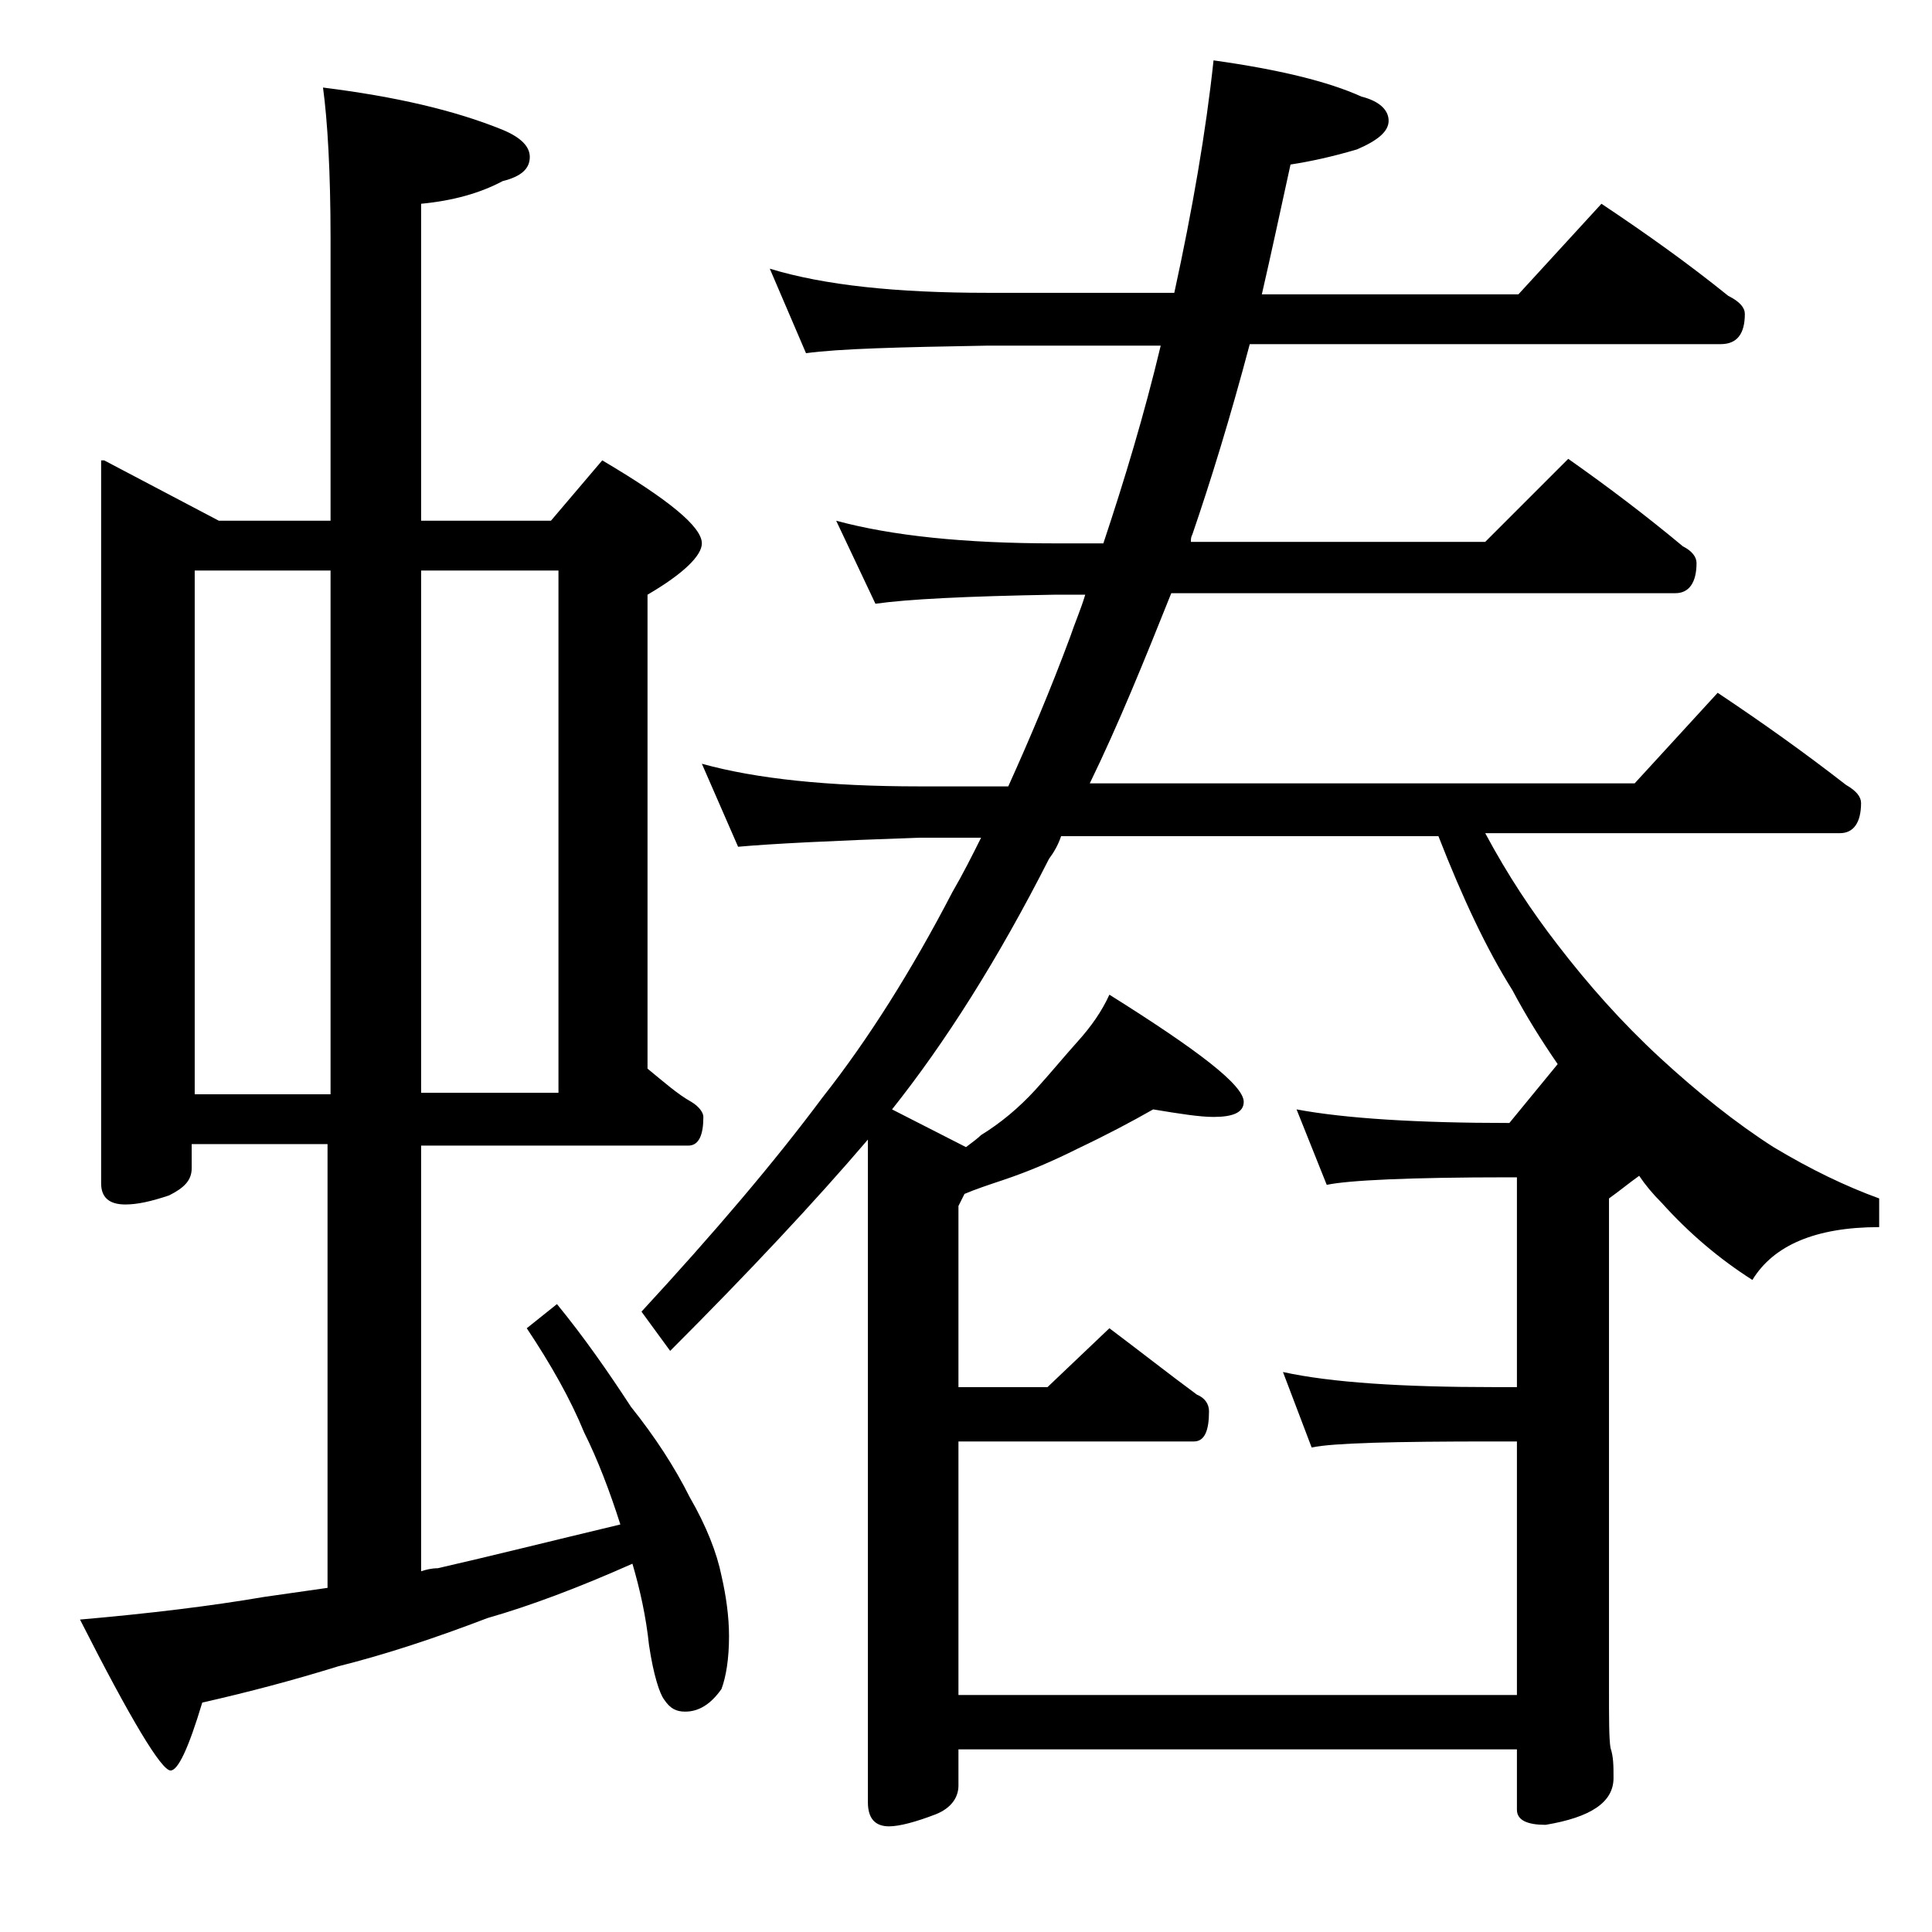<?xml version="1.0" encoding="utf-8"?>
<!-- Generator: Adobe Illustrator 18.0.0, SVG Export Plug-In . SVG Version: 6.00 Build 0)  -->
<!DOCTYPE svg PUBLIC "-//W3C//DTD SVG 1.1//EN" "http://www.w3.org/Graphics/SVG/1.1/DTD/svg11.dtd">
<svg version="1.1" id="Layer_1" xmlns="http://www.w3.org/2000/svg" xmlns:xlink="http://www.w3.org/1999/xlink" x="0px" y="0px"
	 viewBox="0 0 128 128" enable-background="new 0 0 128 128" xml:space="preserve">
<path d="M6.9,30.5l7.6,4h7.4V15.8c0-4.4-0.2-7.8-0.5-10c4.8,0.6,8.7,1.5,11.9,2.8c1.2,0.5,1.8,1.1,1.8,1.8c0,0.8-0.6,1.3-1.8,1.6
	c-1.5,0.8-3.3,1.3-5.4,1.5v21h8.6l3.4-4c4.4,2.6,6.6,4.4,6.6,5.5c0,0.8-1.2,2-3.6,3.4v31.4c1.1,0.9,2,1.7,2.9,2.2
	c0.5,0.3,0.8,0.7,0.8,1c0,1.2-0.3,1.9-1,1.9H27.9v28.2c0.3-0.1,0.7-0.2,1.1-0.2c3.5-0.8,7.5-1.8,12.1-2.9c-0.7-2.2-1.5-4.3-2.4-6.1
	c-0.9-2.2-2.2-4.5-3.8-6.9l2-1.6c1.8,2.2,3.4,4.5,4.9,6.8c1.6,2,2.9,4,3.9,6c1.1,1.9,1.8,3.7,2.1,5.2c0.3,1.3,0.5,2.7,0.5,4
	c0,1.5-0.2,2.7-0.5,3.5c-0.7,1-1.5,1.5-2.4,1.5c-0.6,0-1-0.2-1.4-0.8c-0.3-0.4-0.7-1.6-1-3.6c-0.2-1.9-0.6-3.7-1.1-5.4
	c-3.6,1.6-6.8,2.8-9.6,3.6c-3.4,1.3-6.7,2.4-9.9,3.2c-2.9,0.9-5.9,1.7-9,2.4c-0.9,3-1.6,4.5-2.1,4.5c-0.6,0-2.6-3.3-6-10
	c4.6-0.4,8.7-0.9,12.2-1.5c1.4-0.2,2.8-0.4,4.2-0.6V75.8h-9v1.6c0,0.8-0.5,1.3-1.5,1.8c-1.2,0.4-2.1,0.6-2.9,0.6
	c-1.1,0-1.6-0.5-1.6-1.4V30.5z M12.9,72.5h9V37.8h-9V72.5z M27.9,37.8v34.6H37V37.8H27.9z M51,17.8c3.6,1.1,8.4,1.6,14.4,1.6h12.4
	C79,13.9,79.9,8.7,80.4,4c4.3,0.6,7.6,1.4,9.8,2.4c1.2,0.3,1.8,0.9,1.8,1.6c0,0.7-0.7,1.3-2.1,1.9c-1.7,0.5-3.1,0.8-4.4,1
	c-0.7,3.2-1.3,6-1.9,8.6h17l5.5-6c3,2,5.8,4,8.4,6.1c0.8,0.4,1.1,0.8,1.1,1.2c0,1.3-0.5,2-1.6,2H82.8c-1.3,4.9-2.6,9.1-3.8,12.6
	c-0.1,0.2-0.1,0.3-0.1,0.5h19.5l5.5-5.5c2.7,1.9,5.2,3.8,7.6,5.8c0.6,0.3,0.9,0.7,0.9,1.1c0,1.3-0.5,2-1.4,2H77.6
	c-1.8,4.5-3.5,8.7-5.4,12.6h36.1l5.5-6c3,2,5.8,4,8.5,6.1c0.7,0.4,1,0.8,1,1.2c0,1.3-0.5,2-1.4,2H98.4c1.5,2.8,3.1,5.2,4.8,7.4
	c2,2.6,4.2,5.1,6.8,7.5c2.5,2.3,5,4.3,7.5,5.9c2.5,1.5,4.8,2.6,7,3.4v1.9c-4.2,0-7,1.2-8.4,3.5c-2.2-1.4-4.2-3.1-6-5.1
	c-0.6-0.6-1.1-1.2-1.5-1.8c-0.7,0.5-1.3,1-2,1.5v32.4c0,2.1,0,3.4,0.1,4c0.2,0.6,0.2,1.2,0.2,2c0,1.6-1.5,2.6-4.5,3.1
	c-1.2,0-1.9-0.3-1.9-1v-4h-37v2.4c0,0.8-0.5,1.5-1.5,1.9c-1.3,0.5-2.4,0.8-3.1,0.8c-0.9,0-1.4-0.5-1.4-1.6V75.5
	c-3.5,4.1-7.9,8.8-13.1,14l-1.9-2.6c4.8-5.2,8.8-9.9,12-14.2c3-3.8,5.9-8.4,8.6-13.6c0.7-1.2,1.3-2.4,1.9-3.6h-4.1
	c-5.8,0.2-9.8,0.4-12,0.6l-2.4-5.5c3.6,1,8.4,1.5,14.4,1.5h5.9c1.4-3.1,2.8-6.4,4.1-9.9c0.3-0.9,0.7-1.8,1-2.8h-2
	C64,39.5,60.1,39.7,58,40l-2.6-5.5c3.7,1,8.5,1.5,14.5,1.5h3.2c1.4-4.2,2.7-8.5,3.8-13.1H65.4c-5.8,0.1-9.8,0.2-12,0.5L51,17.8z
	 M63.5,112.3h37V95.5H99c-6.7,0-10.7,0.1-12.1,0.4l-1.9-5c3.2,0.7,7.9,1,14,1h1.5V78H100c-6.7,0-10.7,0.2-12.1,0.5l-2-5
	c3.2,0.6,8,0.9,14.1,0.9l3.2-3.9c-1.1-1.6-2.1-3.2-3-4.9c-1.7-2.7-3.3-6.1-4.9-10.2h-25c-0.2,0.6-0.5,1.1-0.8,1.5
	c-3.4,6.7-6.9,12.2-10.4,16.6L64,76c0.4-0.3,0.8-0.6,1-0.8c1.3-0.8,2.5-1.8,3.6-3c1-1.1,1.9-2.2,2.8-3.2c0.9-1,1.6-2,2.1-3.1
	c5.9,3.7,8.9,6,8.9,7.1c0,0.7-0.7,1-2,1c-0.9,0-2.2-0.2-4-0.5c-1.4,0.8-3.1,1.7-5,2.6c-1.6,0.8-3.2,1.5-5,2.1
	c-0.9,0.3-1.8,0.6-2.5,0.9l-0.4,0.8v12h5.9l4.1-3.9c2,1.5,3.9,3,5.8,4.4c0.5,0.2,0.8,0.6,0.8,1.1c0,1.3-0.3,2-1,2H63.5V112.3z"/>
</svg>

